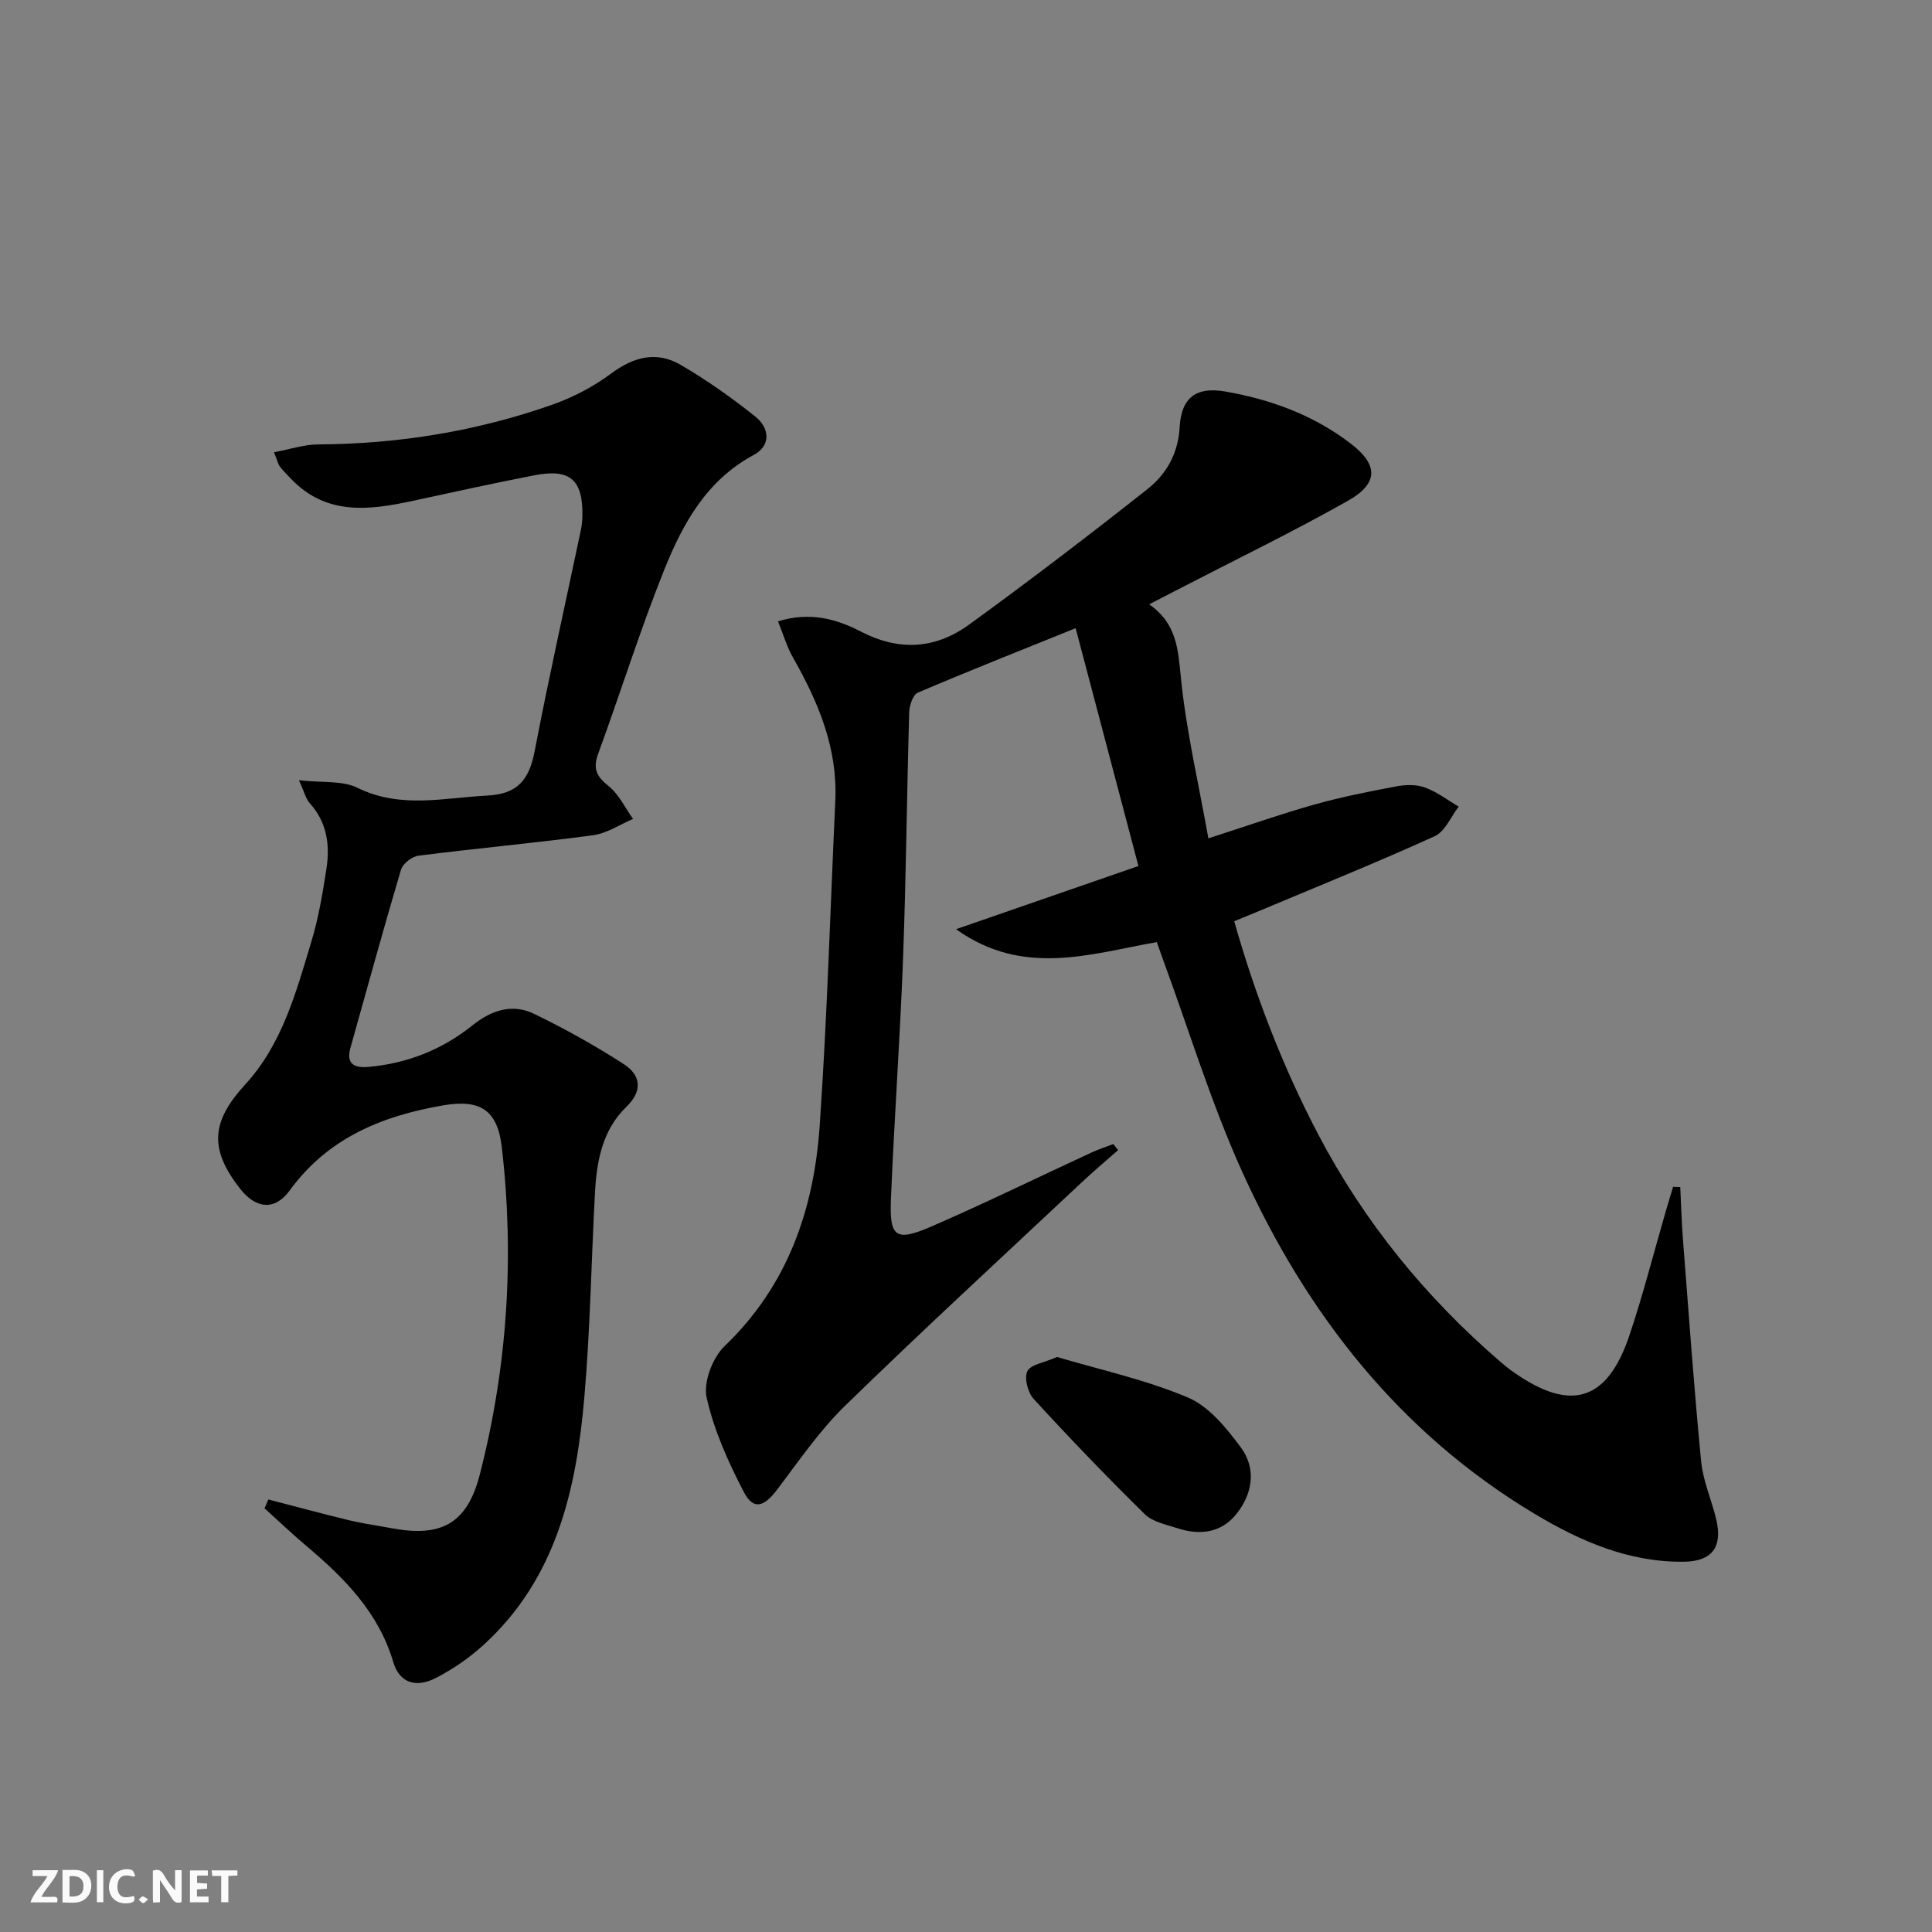 <svg enable-background="new 0 0 400 400" viewBox="0 0 400 400" xmlns="http://www.w3.org/2000/svg"><rect x="0" y="0" width="400" height="400" fill="#808080" stroke="none"/><g fill="#fbfafa"><path d="m37.59 393.81c-.92.31-1.52.05-2-.78-.7-1.2-1.52-2.34-2.47-3.78v4.59c-.55.03-.95.05-1.41.07-.03-.37-.06-.64-.06-.91 0-1.91 0-3.81 0-5.7 1.13-.41 1.77-.03 2.29.91.62 1.11 1.38 2.14 2.31 3.19v-4.2h1.35v6.61z"/><path d="m12.94 393.88v-6.75c1.9.19 3.93-.54 5.37 1.29.8 1.01.78 2.88.03 3.97-1.37 1.97-3.4 1.51-5.4 1.49m1.45-1.22c2.04.12 2.92-.58 2.89-2.21-.03-1.51-.98-2.19-2.89-2z"/><path d="m11.81 393.87h-5.49c.68-2.18 2.47-3.48 3.51-5.45h-3.08v-1.21h5.29c-.71 2.13-2.44 3.48-3.47 5.51.86 0 1.63.04 2.39-.01.79-.05 1.14.21.85 1.16"/><path d="m39.33 393.86v-6.61h3.7v1.07h-2.22v1.52c.68.04 1.34.09 2.07.13v1.07c-.72.05-1.38.09-2.1.14v1.48h2.4v1.19h-3.85z"/><path d="m27.71 388.56c-1.15-.3-2.46-.61-3.1.64-.37.73-.41 1.93-.06 2.67.63 1.35 1.99.93 3.17.68.35.94-.01 1.32-.93 1.46-1.62.25-3.05-.27-3.76-1.48-.73-1.25-.6-3.03.31-4.17.88-1.11 2.71-1.7 4-1.16.32.13.44.74.65 1.12-.1.08-.19.16-.28.24"/><path d="m49.15 387.24v1.07c-.59.02-1.17.05-1.87.08v5.44h-1.48v-5.44h-1.85c-.05-.4-.08-.73-.13-1.15z"/><path d="m20.06 387.21h1.33v6.62h-1.33z"/><path d="m30.68 393.25c-.49.38-.8.79-1.05.76-.32-.05-.6-.45-.9-.7.26-.24.51-.64.8-.67.29-.04.62.3 1.15.61"/></g><path d="m347.88 245.77c.18 3.55.27 7.11.54 10.66 1.2 15.38 2.29 30.78 3.78 46.13.4 4.07 2.17 7.99 3.13 12.02 1.35 5.71-.85 8.69-6.72 8.76-11.38.14-21.48-4.27-30.94-9.95-27.97-16.78-47.15-41.39-60.41-70.62-6.49-14.29-11.07-29.45-16.51-44.21-.39-1.07-.76-2.15-1.25-3.51-13.8 2.44-27.65 7.28-41.56-2.67 12.9-4.47 24.98-8.65 37.76-13.08-4.32-16.34-8.53-32.29-13-49.24-11.56 4.67-22.18 8.87-32.68 13.35-1.01.43-1.73 2.64-1.78 4.05-.49 16.97-.64 33.96-1.27 50.92-.62 16.61-1.82 33.2-2.51 49.8-.34 8.05.97 8.98 8.55 5.68 11.11-4.84 22.01-10.17 33.01-15.26 1.45-.67 2.98-1.16 4.48-1.73.33.42.66.83.99 1.25-2.53 2.23-5.12 4.4-7.57 6.71-16.39 15.38-32.93 30.6-49.02 46.28-5.31 5.18-9.57 11.47-14.09 17.41-2.64 3.48-4.84 4.15-6.77.45-3.25-6.23-6.23-12.83-7.74-19.63-.71-3.19 1.24-8.26 3.74-10.66 13.07-12.55 18.48-28.3 19.67-45.62 1.54-22.39 2.19-44.84 3.23-67.26.51-10.93-3.53-20.47-8.78-29.7-1.25-2.19-1.96-4.69-3.08-7.46 6.68-2.06 12.22-.44 17.09 2.09 8.04 4.17 15.53 3.63 22.5-1.43 12.49-9.08 24.78-18.45 36.89-28.03 3.92-3.1 6.37-7.33 6.68-12.86.34-6.08 3.4-8.39 9.39-7.36 9.42 1.62 18.35 4.9 26.01 10.78 5.78 4.43 5.79 8.27-.63 11.89-11.44 6.45-23.28 12.19-34.95 18.23-1.88.97-3.76 1.94-6.13 3.17 5.73 4.01 5.97 9.32 6.56 15.18 1.09 10.96 3.64 21.77 5.69 33.27 8.18-2.63 15.01-5.05 21.96-7 5.56-1.56 11.26-2.69 16.94-3.76 1.91-.36 4.15-.42 5.93.23 2.49.9 4.68 2.6 7 3.96-1.63 2.09-2.82 5.15-4.96 6.12-11.63 5.3-23.49 10.08-35.28 15.04-1.97.83-3.94 1.63-6.24 2.57 4.39 15.43 10.03 30.08 17.36 44.07 9.54 18.2 22.29 33.84 37.85 47.23.88.76 1.8 1.49 2.76 2.15 11.71 8.19 19.24 5.92 23.81-7.58 2.86-8.48 5.06-17.18 7.56-25.78.5-1.7 1.01-3.4 1.52-5.1.49.02.99.03 1.49.05z" fill="#000001"/><path d="m55.56 310.45c5.57 1.44 11.12 2.95 16.71 4.3 2.9.7 5.87 1.1 8.81 1.65 10.28 1.93 15.64-.93 18.26-11.13 5.72-22.27 7.19-44.94 4.55-67.78-.89-7.64-4.46-9.95-12.06-8.65-12.65 2.16-23.92 6.73-31.83 17.61-3.07 4.23-7 3.88-10.3-.35-6.41-8.21-6.01-13.84 1.08-21.58 7.67-8.37 10.52-19.1 13.69-29.58 1.48-4.9 2.34-10.03 3.12-15.11.75-4.91.1-9.61-3.47-13.55-.79-.87-1.07-2.21-2.23-4.74 4.88.55 9 .03 12.11 1.56 8.93 4.4 17.88 2.07 26.95 1.61 6.35-.32 8.64-3.43 9.75-9.22 2.94-15.31 6.36-30.53 9.57-45.79.2-.97.29-1.98.31-2.97.11-7.36-2.54-9.74-9.8-8.35-8.47 1.63-16.9 3.5-25.33 5.32-9.02 1.95-17.87 3.07-25.16-4.53-.8-.84-1.64-1.65-2.34-2.57-.38-.5-.5-1.19-1.22-2.97 3.32-.61 6.24-1.61 9.17-1.62 16.61-.09 32.79-2.72 48.43-8.22 4.33-1.52 8.58-3.76 12.25-6.49 4.67-3.47 9.41-4.64 14.34-1.76 5.42 3.16 10.59 6.81 15.49 10.73 2.87 2.3 3.3 5.96-.34 7.91-9.83 5.27-14.76 14.33-18.6 23.92-4.99 12.48-9.01 25.34-13.63 37.97-1.12 3.07-.34 4.69 2.15 6.67 2.14 1.7 3.42 4.5 5.08 6.81-2.76 1.17-5.44 3-8.31 3.38-12.01 1.61-24.09 2.7-36.12 4.23-1.35.17-3.25 1.65-3.62 2.9-3.64 12.26-7.01 24.59-10.47 36.9-.99 3.5 1.05 4.17 3.76 3.93 7.99-.71 15.23-3.57 21.45-8.56 4.04-3.24 8.33-4.62 12.92-2.38 6.36 3.1 12.59 6.56 18.53 10.41 3.45 2.24 3.9 5.49.5 8.77-5.01 4.84-6.17 11.25-6.53 17.83-.76 14.12-.98 28.27-2.2 42.35-1.66 19.17-5.83 37.59-20.94 51.32-2.92 2.65-6.29 4.97-9.79 6.77-4.2 2.17-7.57.96-8.82-3.26-3.04-10.29-10.08-17.38-17.92-24-3-2.53-5.83-5.24-8.74-7.86.25-.59.52-1.21.79-1.83z" fill="#000001"/><path d="m218.86 280.95c8.89 2.65 18.33 4.69 27.07 8.38 4.36 1.84 7.97 6.3 10.95 10.31 3.27 4.39 2.49 9.58-.89 13.81-3.14 3.94-7.59 4.47-12.22 2.95-2.34-.76-5.11-1.3-6.75-2.9-7.88-7.74-15.54-15.72-23.01-23.86-1.21-1.32-1.99-4.31-1.31-5.74.66-1.39 3.46-1.76 6.16-2.95z" fill="#000001"/></svg>